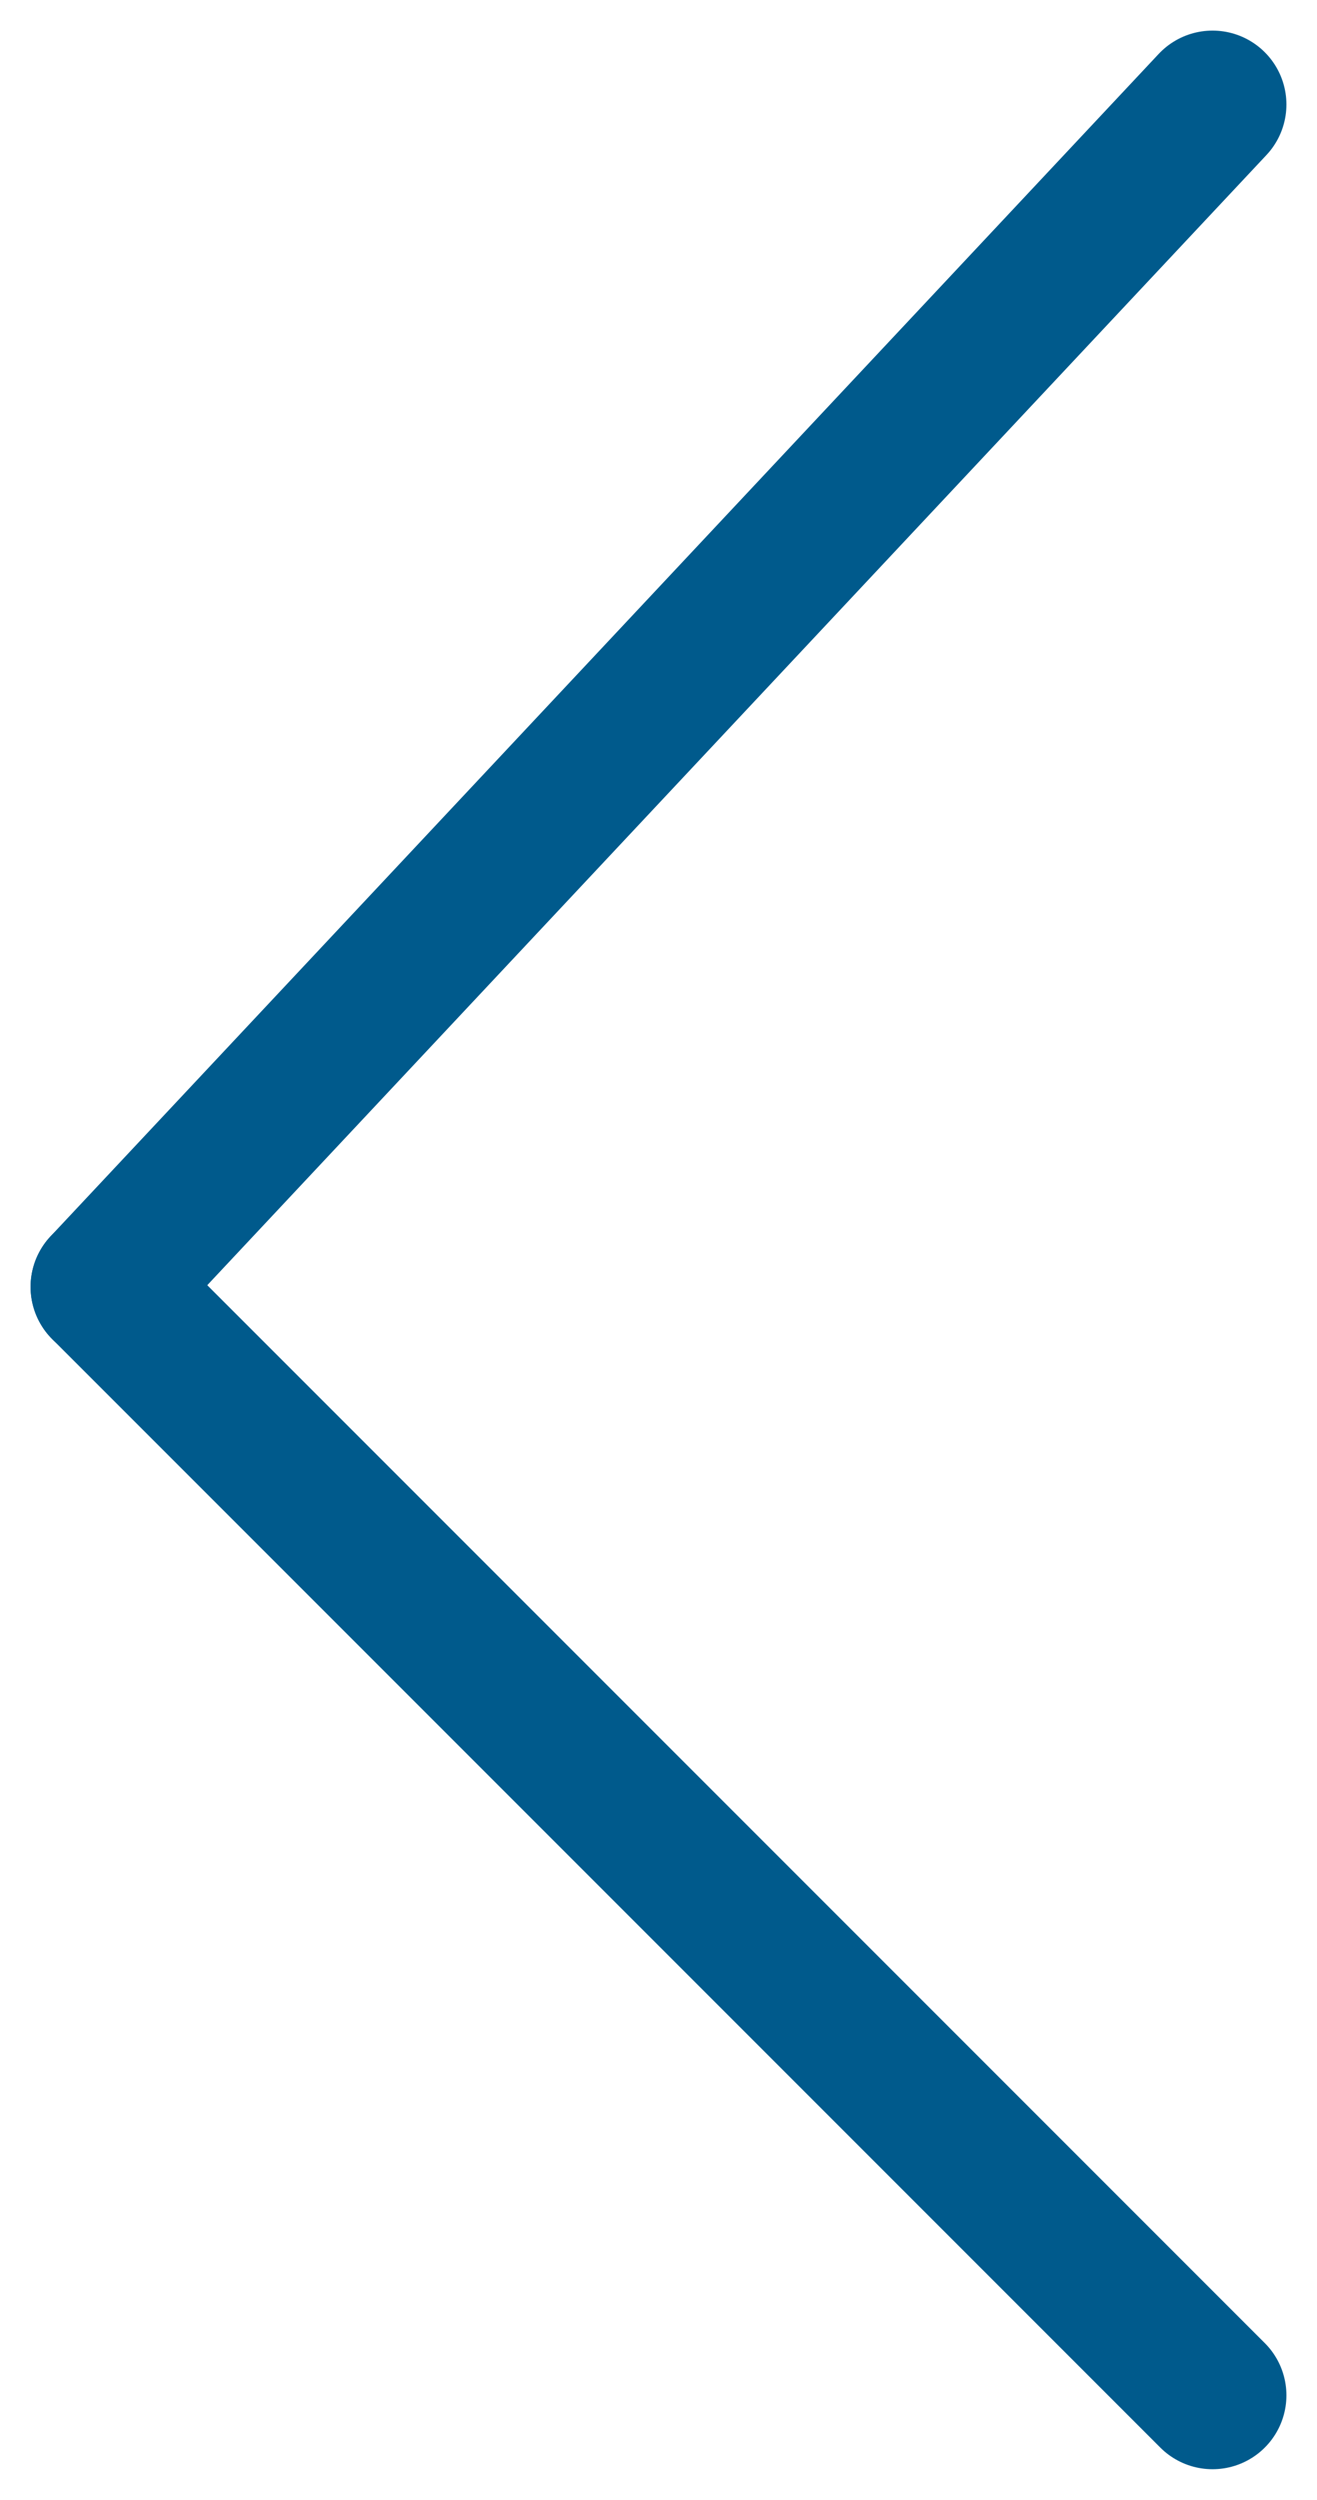 <svg xmlns="http://www.w3.org/2000/svg" width="17.828" height="33.828" viewBox="0 0 17.828 33.828">
  <g id="グループ_1" data-name="グループ 1" transform="translate(1.414 31.414) rotate(-90)">
    <line id="線_2" data-name="線 2" x1="15" y2="15" transform="translate(-1)" fill="none" stroke="#005a8c" stroke-linecap="round" stroke-width="2"/>
    <line id="線_3" data-name="線 3" x1="16" y1="15" transform="translate(14)" fill="none" stroke="#005a8c" stroke-linecap="round" stroke-width="2"/>
  </g>
</svg>
